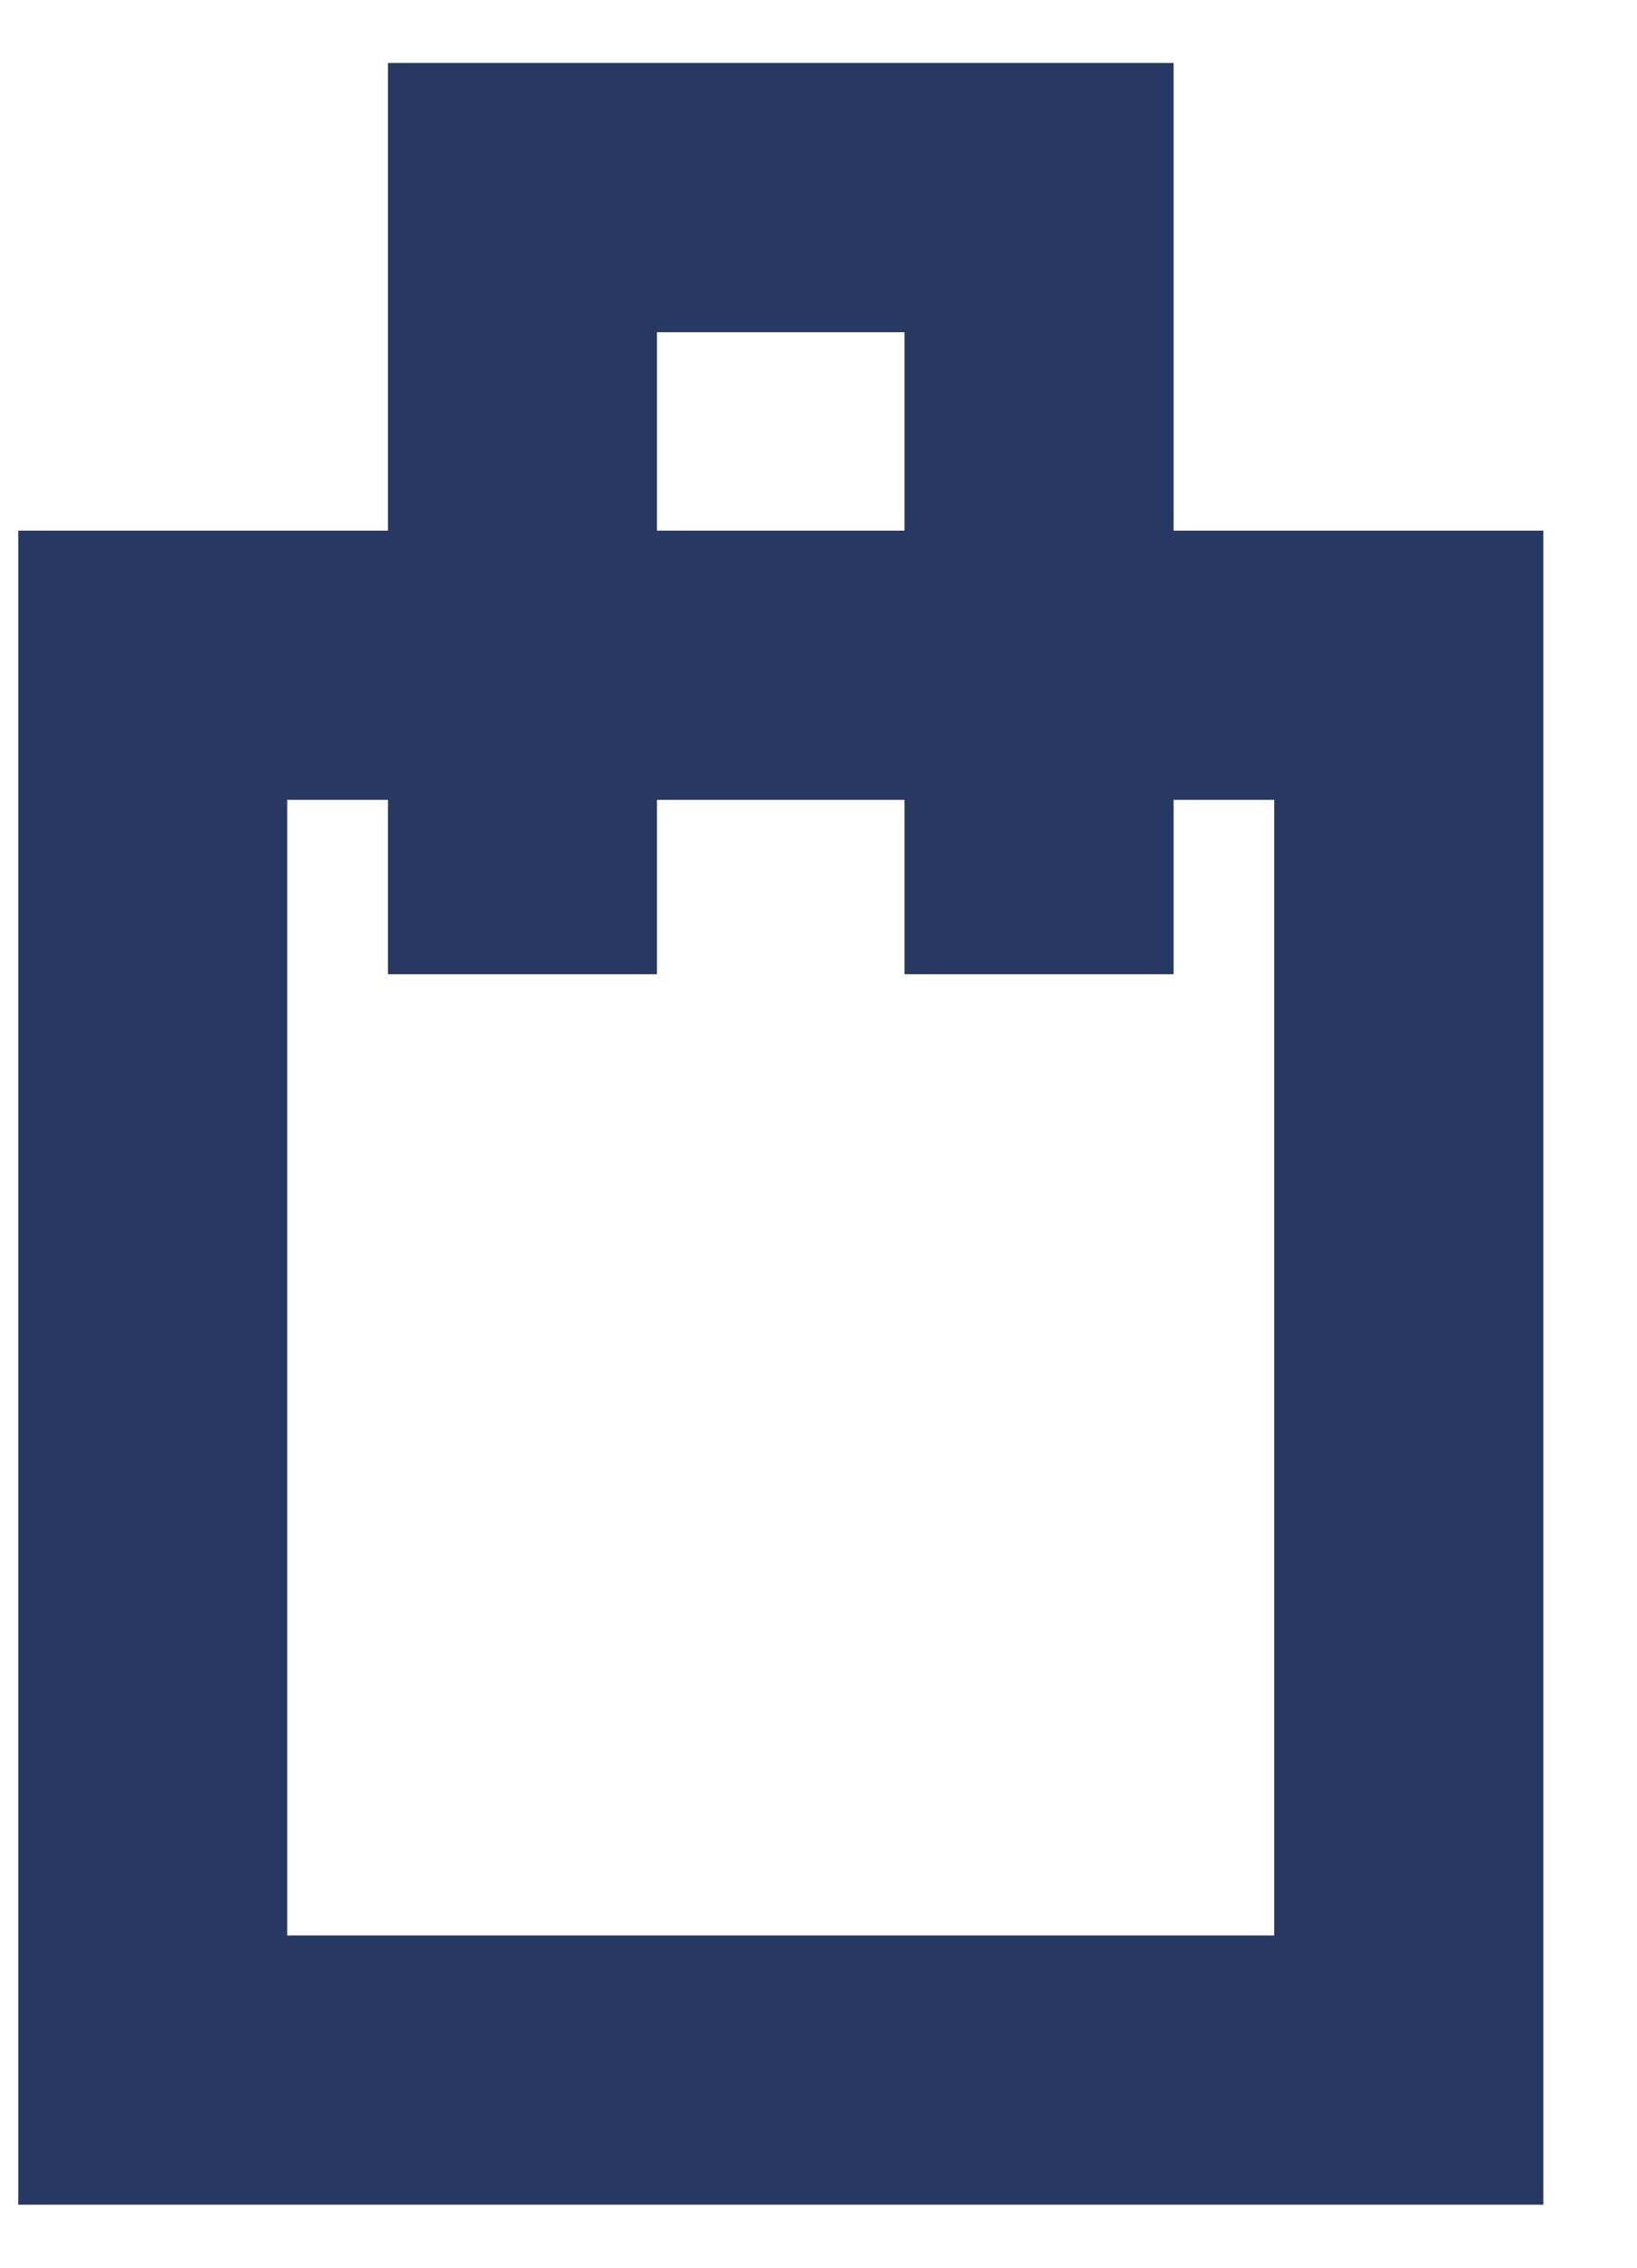 <svg width="13" height="18" viewBox="0 0 13 18" fill="none" xmlns="http://www.w3.org/2000/svg">
<g id="shopping" clip-path="url(#clip0_1652_775)">
<path id="Vector" d="M9.32 4.212V0.5H3.081V4.212H0.145V17.5H12.256V4.212H9.32ZM5.217 2.637H7.183V4.212H5.217V2.637ZM10.119 15.363H2.281V6.349H3.081V7.733H5.217V6.349H7.183V7.733H9.32V6.349H10.119V15.363Z" fill="#273863"/>
</g>
<defs>
<clipPath id="clip0_1652_775">
<rect width="12.111" height="17" fill="white" transform="translate(0.145 0.5)"/>
</clipPath>
</defs>
</svg>
